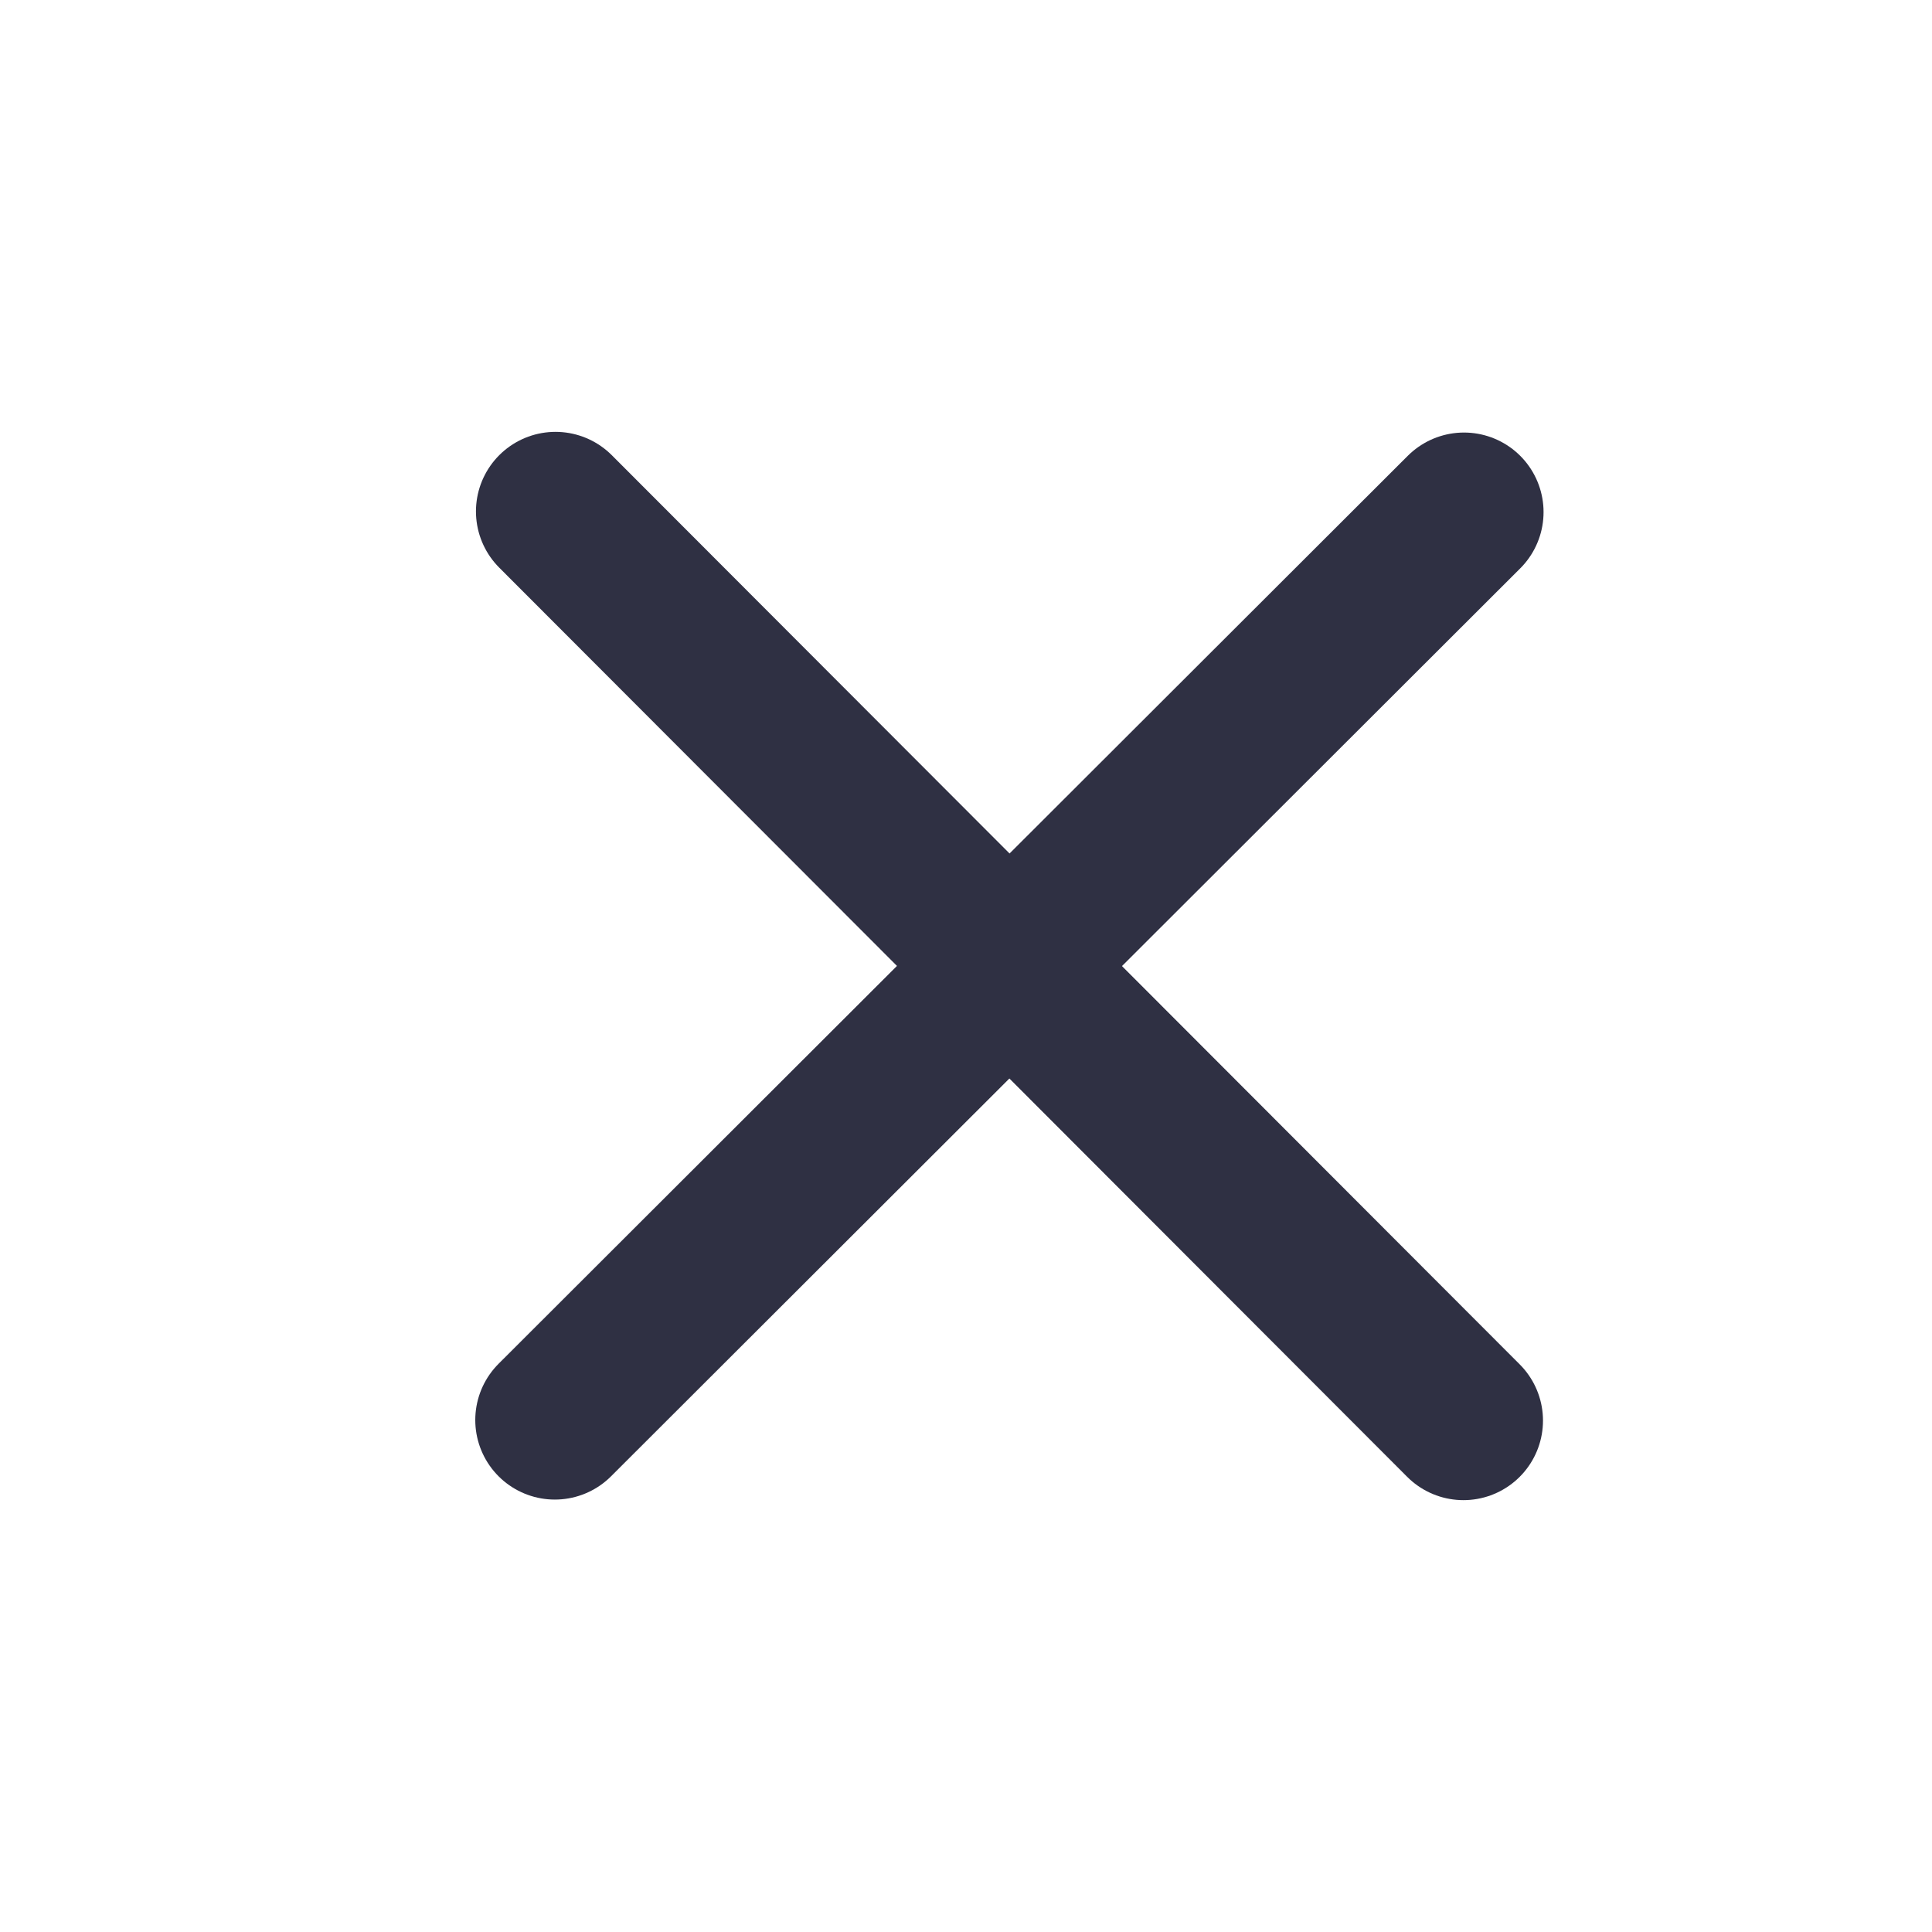 <svg width="17" height="17" viewBox="0 0 17 17" fill="none" xmlns="http://www.w3.org/2000/svg">
<path d="M4.888 4.5L12.877 12.5" stroke="#2F3043" stroke-width="1.4" stroke-linecap="round" stroke-linejoin="round"/>
<path d="M12.882 4.506L4.882 12.495" stroke="#2F3043" stroke-width="1.4" stroke-linecap="round" stroke-linejoin="round"/>
</svg>
